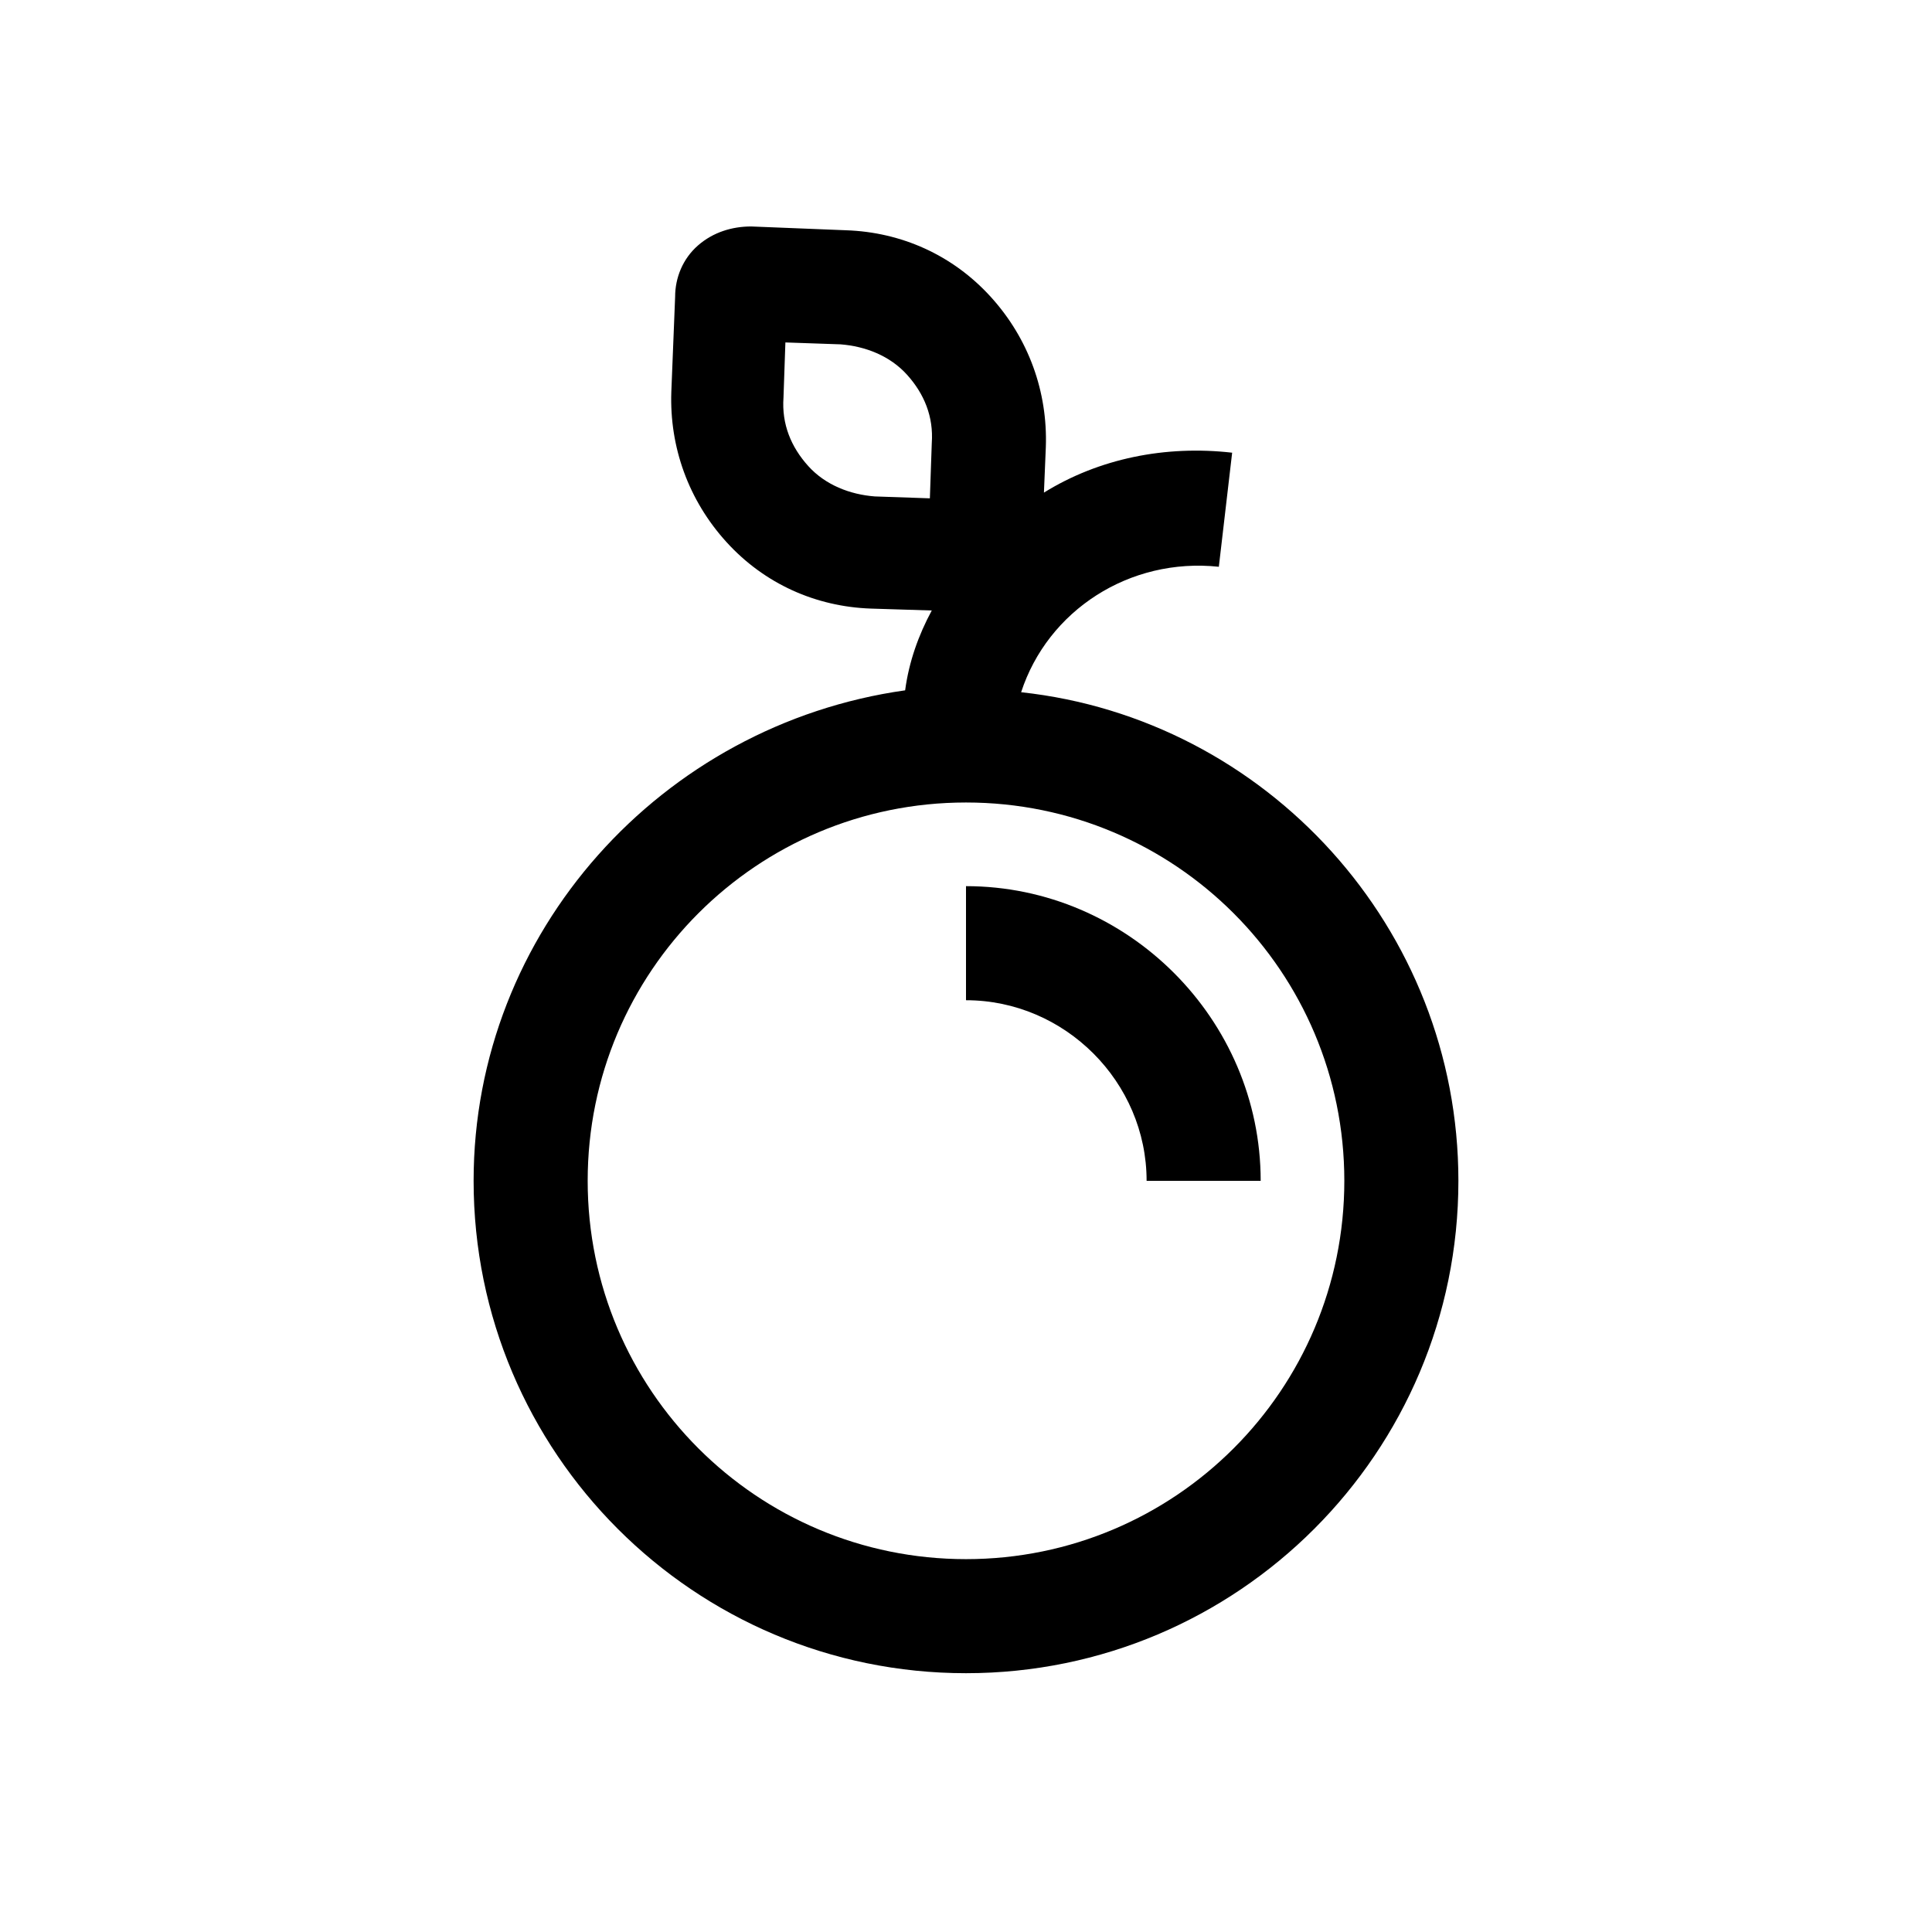 <?xml version="1.0" encoding="UTF-8"?>
<!-- Uploaded to: SVG Repo, www.svgrepo.com, Generator: SVG Repo Mixer Tools -->
<svg fill="#000000" width="800px" height="800px" version="1.1" viewBox="144 144 512 512" xmlns="http://www.w3.org/2000/svg">
 <g>
  <path d="m414.61 327.45c7.055-21.664 28.719-35.77 52.395-33.25l3.527-30.23c-17.633-2.016-35.266 1.512-49.879 10.578l0.504-12.09c0.504-14.609-4.535-28.719-14.609-39.801-10.078-11.082-23.68-17.129-38.289-17.633l-25.191-1.008c-5.039 0-10.078 1.512-14.105 5.039-4.031 3.527-6.047 8.566-6.047 13.602l-1.008 25.191c-0.504 14.609 4.535 28.719 14.609 39.801 10.078 11.082 23.68 17.129 38.289 17.633l16.121 0.504c-3.527 6.551-6.047 13.602-7.055 21.16-64.48 9.07-114.36 63.984-114.36 129.98 0 72.043 58.441 130.49 130.49 130.49 72.043 0 130.49-58.441 130.49-130.49-0.004-67.008-50.887-122.43-115.88-129.48zm-38.793-51.891c-6.551-0.504-13.098-3.023-17.633-8.062-4.535-5.039-7.055-11.082-6.551-18.137l0.504-14.609 14.609 0.504c6.551 0.504 13.098 3.023 17.633 8.062 4.535 5.039 7.055 11.082 6.551 18.137l-0.504 14.609zm24.184 281.63c-55.418 0-100.26-44.84-100.26-100.26 0-55.418 44.836-100.26 100.26-100.26 55.418 0 100.26 44.84 100.26 100.26 0 55.418-44.84 100.26-100.26 100.26z"/>
  <path d="m400 378.84v30.23c26.199 0 47.863 21.664 47.863 47.863h30.23c-0.004-42.828-35.27-78.094-78.094-78.094z"/>
 </g>
</svg>